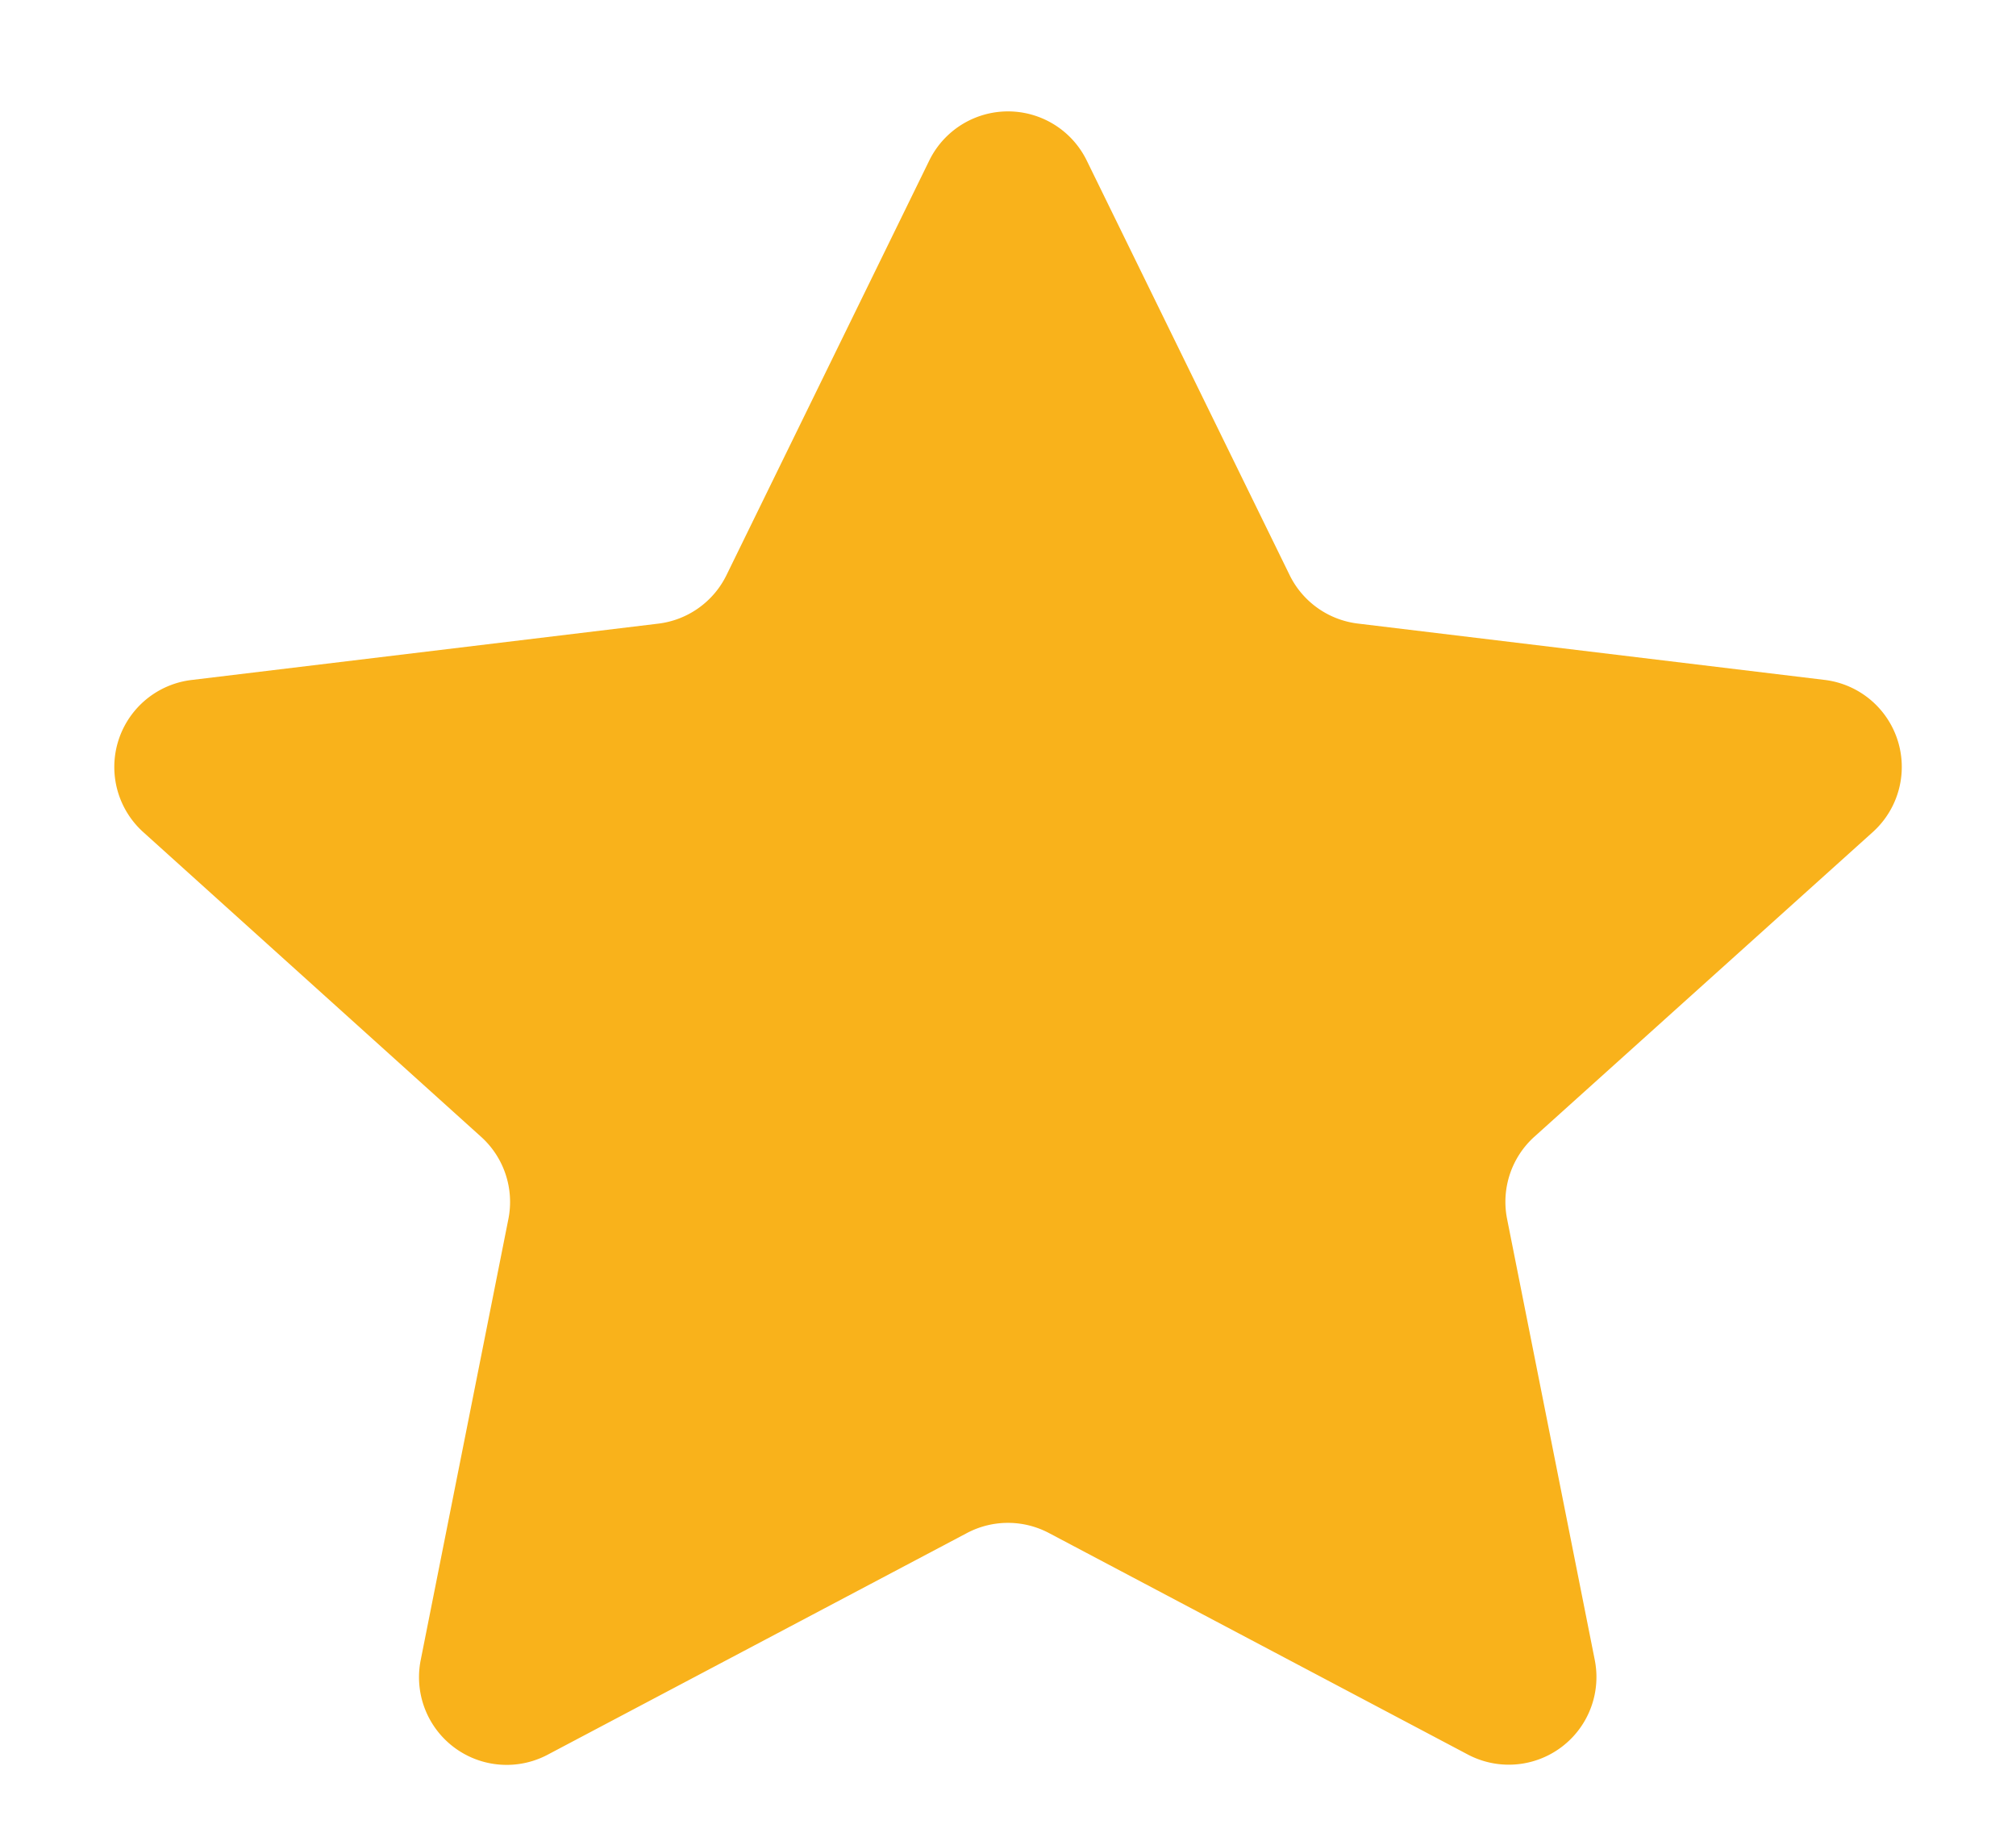 <svg xmlns="http://www.w3.org/2000/svg" width="23" height="21" viewBox="0 0 23 21">
  <path id="Polygone_4" data-name="Polygone 4" d="M10.6,1.835a1,1,0,0,1,1.8,0l2.313,4.726a1,1,0,0,0,.778.553l5.326.643a1,1,0,0,1,.549,1.736l-3.86,3.475a1,1,0,0,0-.312.939l1,5.03a1,1,0,0,1-1.448,1.08L11.967,17.49a1,1,0,0,0-.935,0L6.252,20.017A1,1,0,0,1,4.8,18.938l1-5.03a1,1,0,0,0-.312-.939L1.635,9.494a1,1,0,0,1,.549-1.736L7.51,7.115a1,1,0,0,0,.778-.553Z" fill="#f9b21b"/>
</svg>
